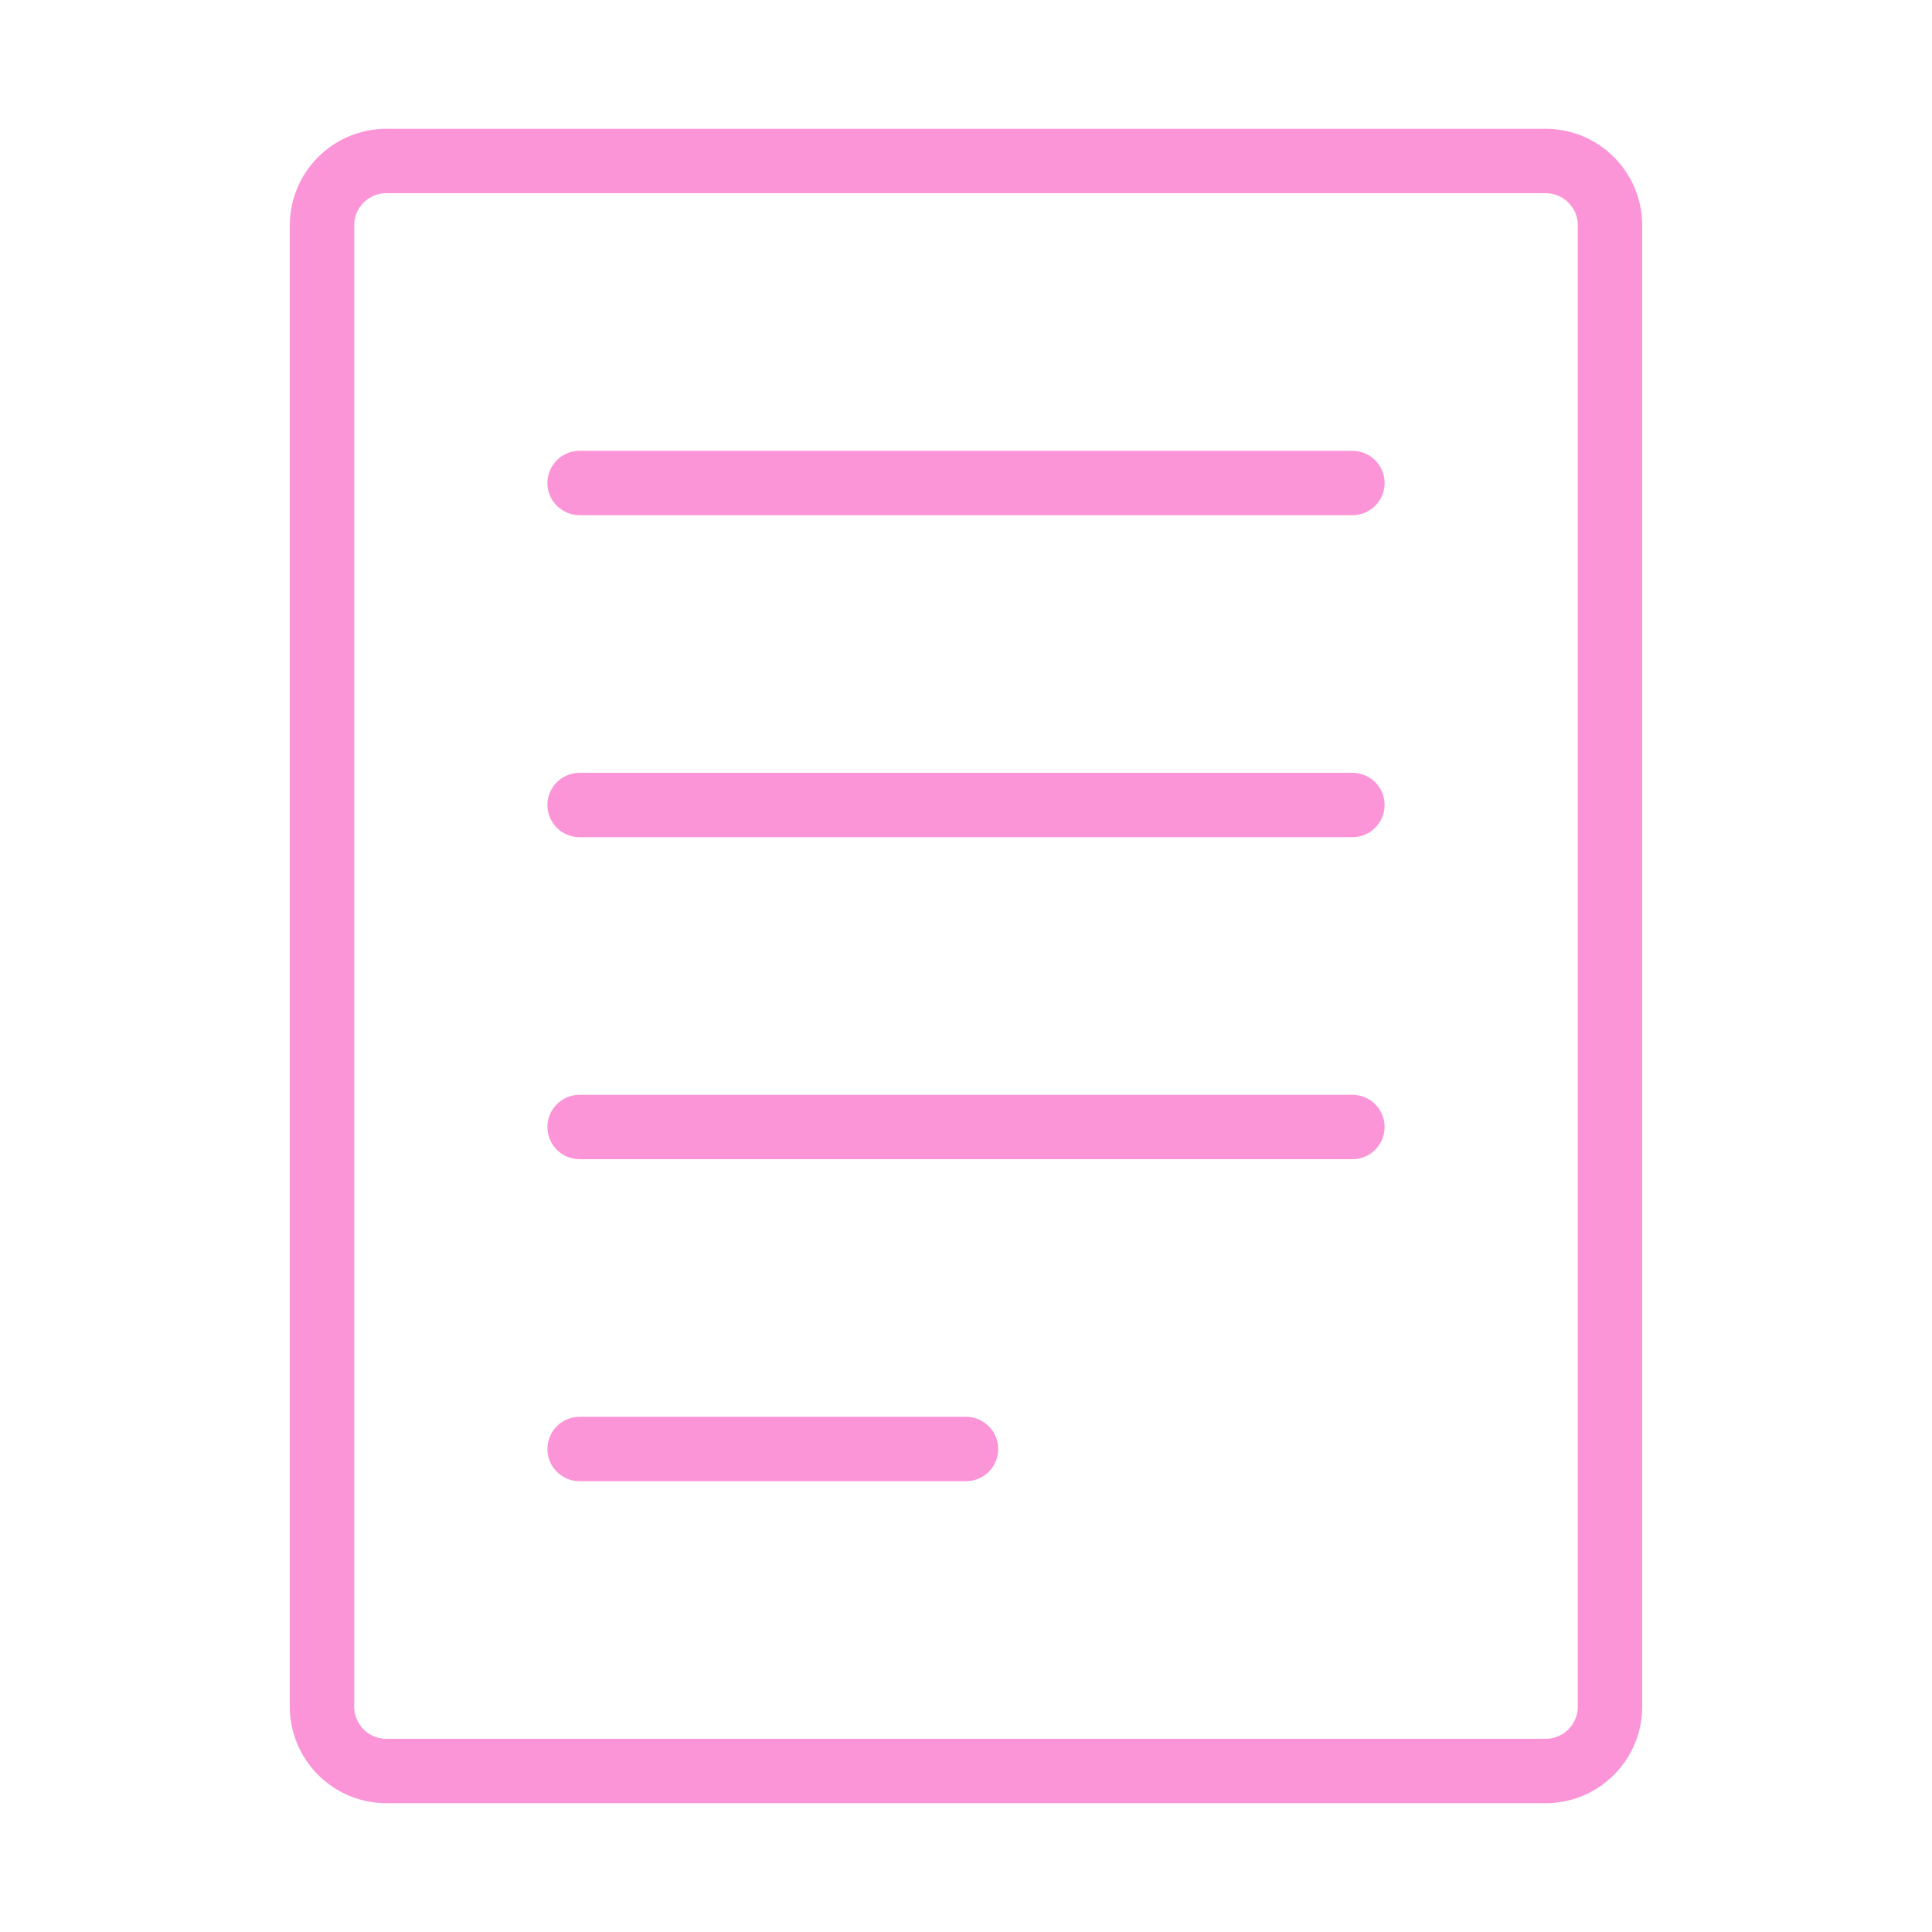 <svg xmlns="http://www.w3.org/2000/svg" viewBox="0 0 60 60" fill="none" stroke="#fc95d8" stroke-width="2" stroke-linecap="round" stroke-linejoin="round">
  <path d="M48,5 L12,5 C10.895,5 10,5.895 10,7 L10,53 C10,54.105 10.895,55 12,55 L48,55 C49.105,55 50,54.105 50,53 L50,7 C50,5.895 49.105,5 48,5 Z"/>
  <line x1="18" y1="15" x2="42" y2="15" />
  <line x1="18" y1="25" x2="42" y2="25" />
  <line x1="18" y1="35" x2="42" y2="35" />
  <line x1="18" y1="45" x2="30" y2="45" />
</svg>
